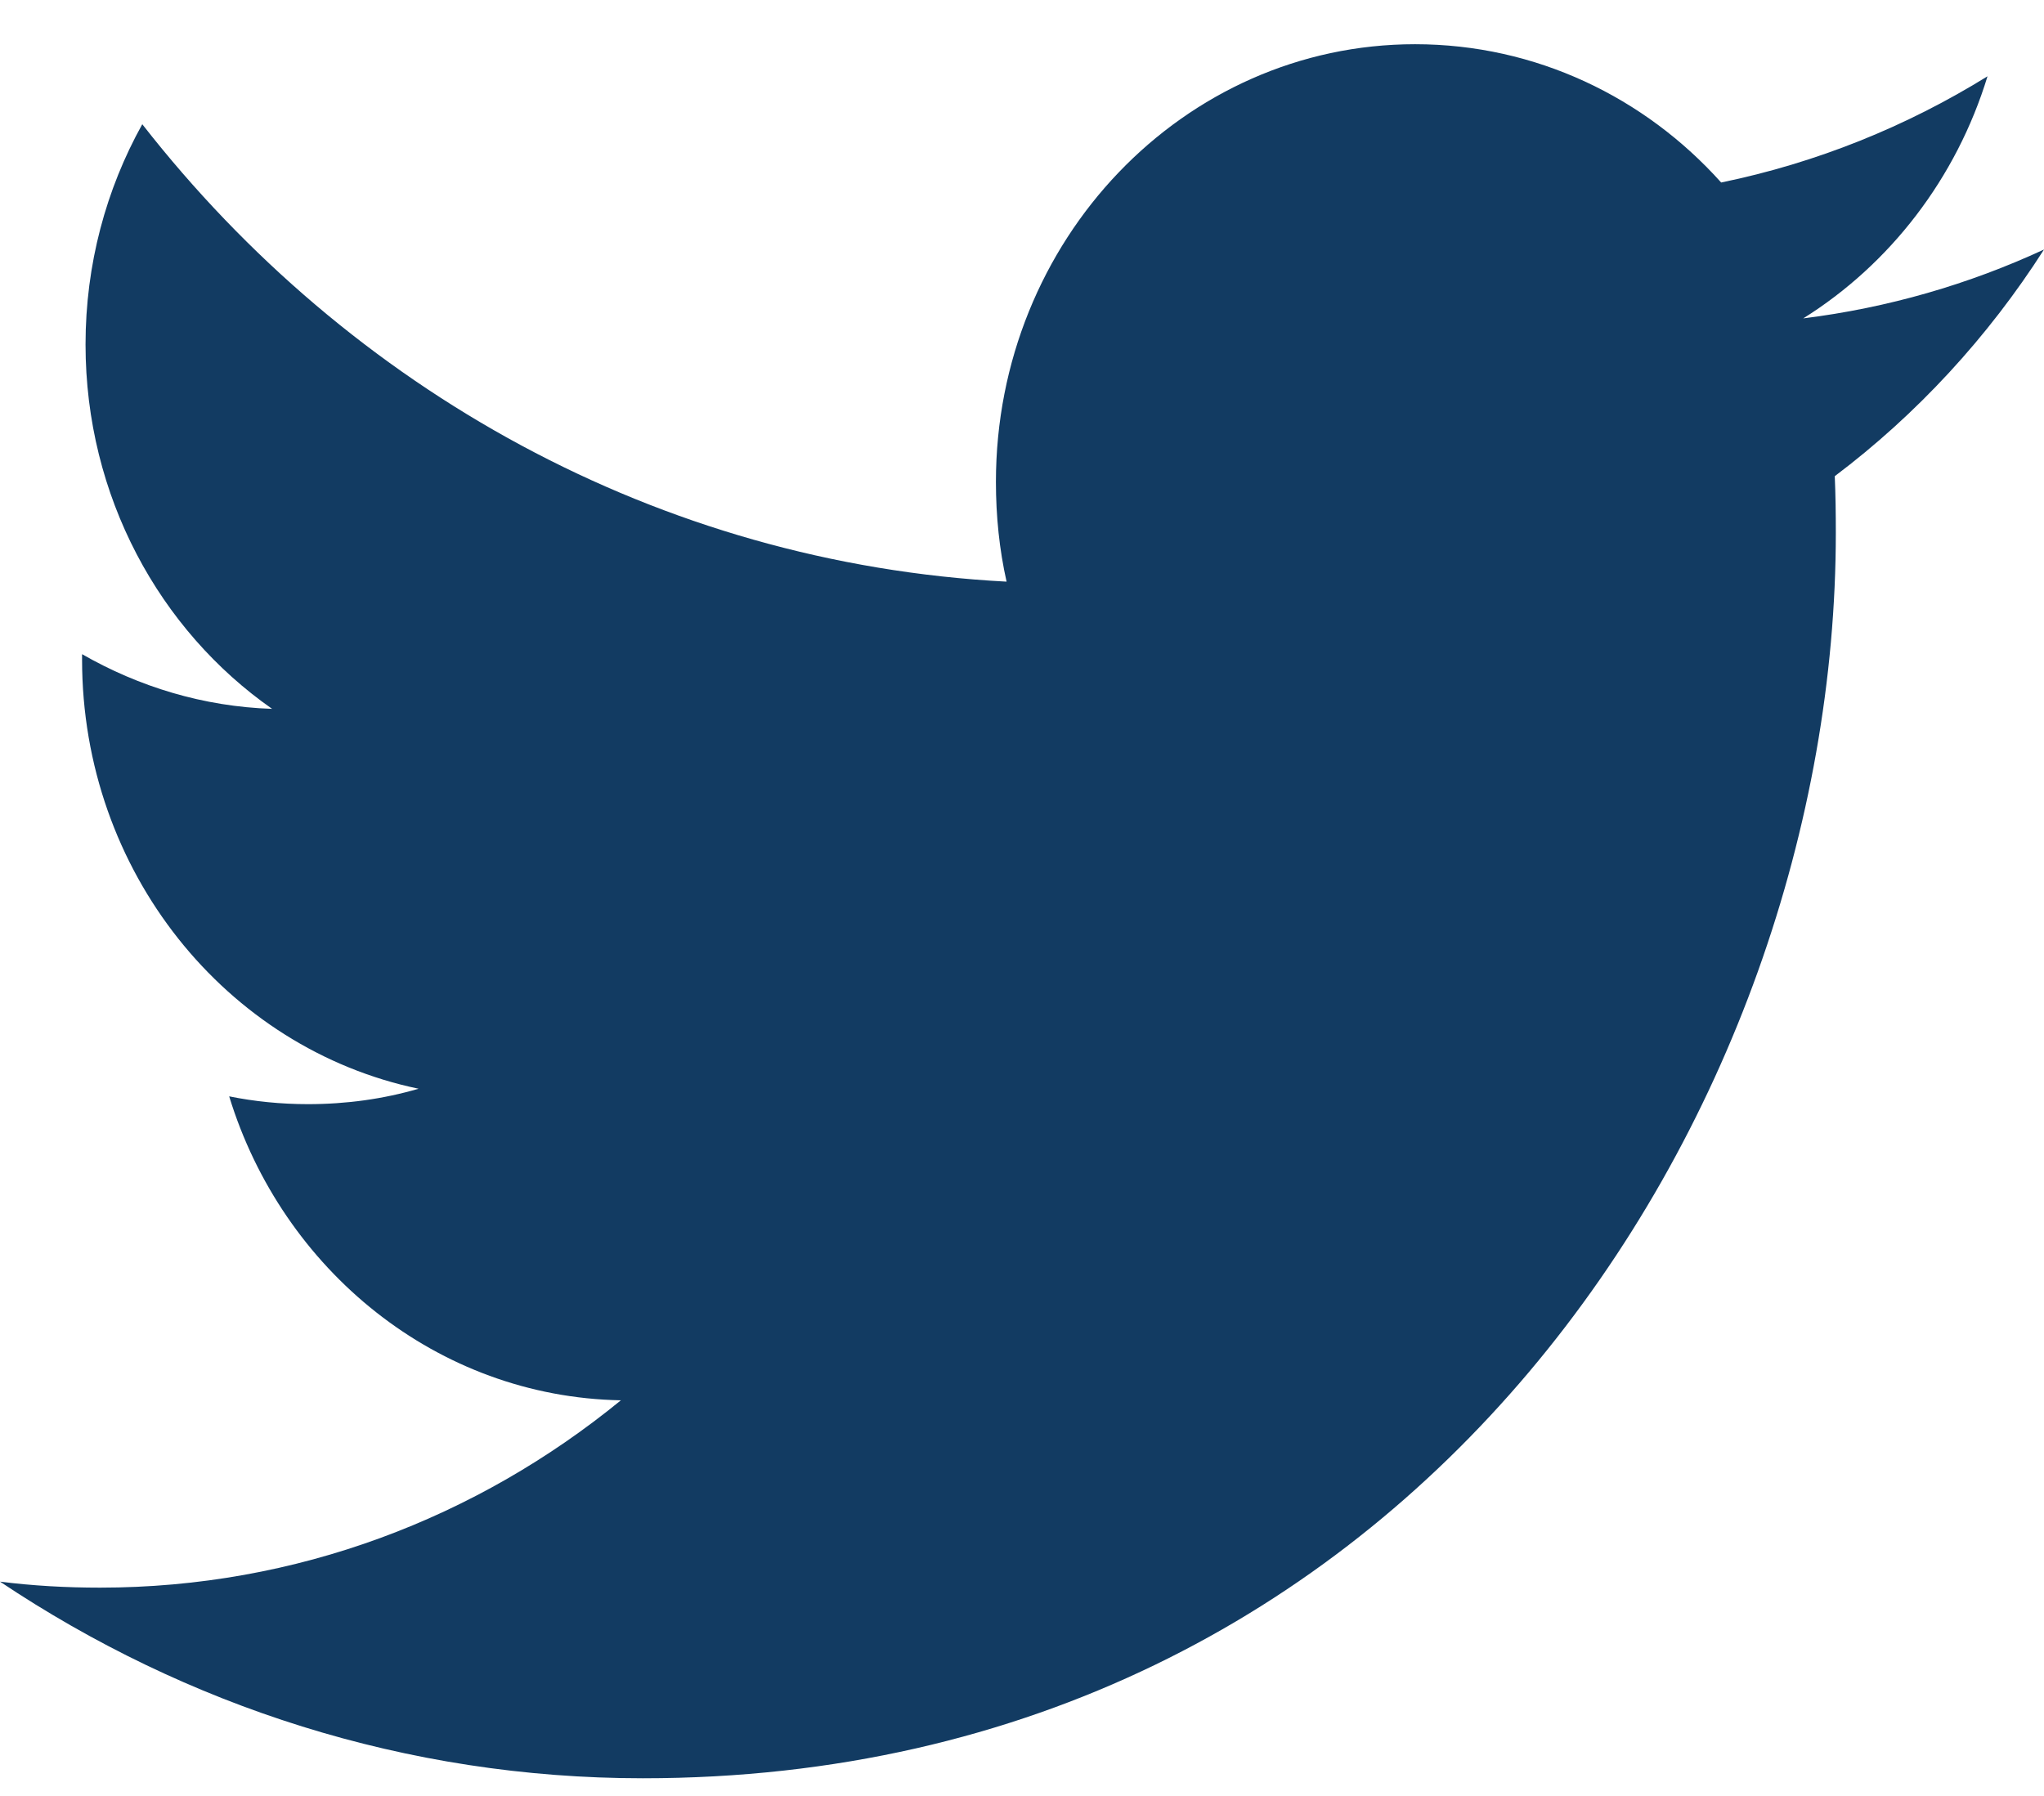 <?xml version="1.0" encoding="UTF-8"?>
<svg width="33px" height="29px" viewBox="0 0 33 29" version="1.1" xmlns="http://www.w3.org/2000/svg" xmlns:xlink="http://www.w3.org/1999/xlink">
    <!-- Generator: sketchtool 54.1 (76490) - https://sketchapp.com -->
    <title>9EDBD909-A867-420F-9041-FE8EB65AAF41</title>
    <desc>Created with sketchtool.</desc>
    <g id="Page-1" stroke="none" stroke-width="1" fill="none" fill-rule="evenodd">
        <g id="DESKTOP---Moiz-for-Loudoun---HOME" transform="translate(-768, -3630)" fill="#123B62">
            <g id="footer" transform="translate(0, 3404)">
                <path d="M797.113,231.141 C798.511,230.267 799.584,228.882 800.088,227.232 C798.778,228.043 797.331,228.629 795.788,228.947 C794.556,227.572 792.795,226.714 790.846,226.714 C787.108,226.714 784.079,229.879 784.079,233.782 C784.079,234.336 784.135,234.876 784.251,235.392 C778.626,235.096 773.638,232.286 770.297,228.006 C769.714,229.054 769.381,230.267 769.381,231.562 C769.381,234.013 770.576,236.176 772.393,237.446 C771.283,237.41 770.239,237.088 769.325,236.563 L769.325,236.65 C769.325,240.075 771.657,242.933 774.758,243.58 C774.189,243.746 773.592,243.829 772.972,243.829 C772.536,243.829 772.11,243.786 771.7,243.703 C772.56,246.51 775.06,248.557 778.024,248.611 C775.705,250.508 772.786,251.636 769.615,251.636 C769.069,251.636 768.529,251.606 768,251.539 C770.996,253.543 774.555,254.714 778.378,254.714 C790.833,254.714 797.639,243.944 797.639,234.603 C797.639,234.296 797.635,233.99 797.622,233.689 C798.945,232.692 800.095,231.446 801,230.029 C799.786,230.591 798.48,230.971 797.113,231.141 Z" id="twitter-icon"></path>
            </g>
        </g>
    </g>
</svg>